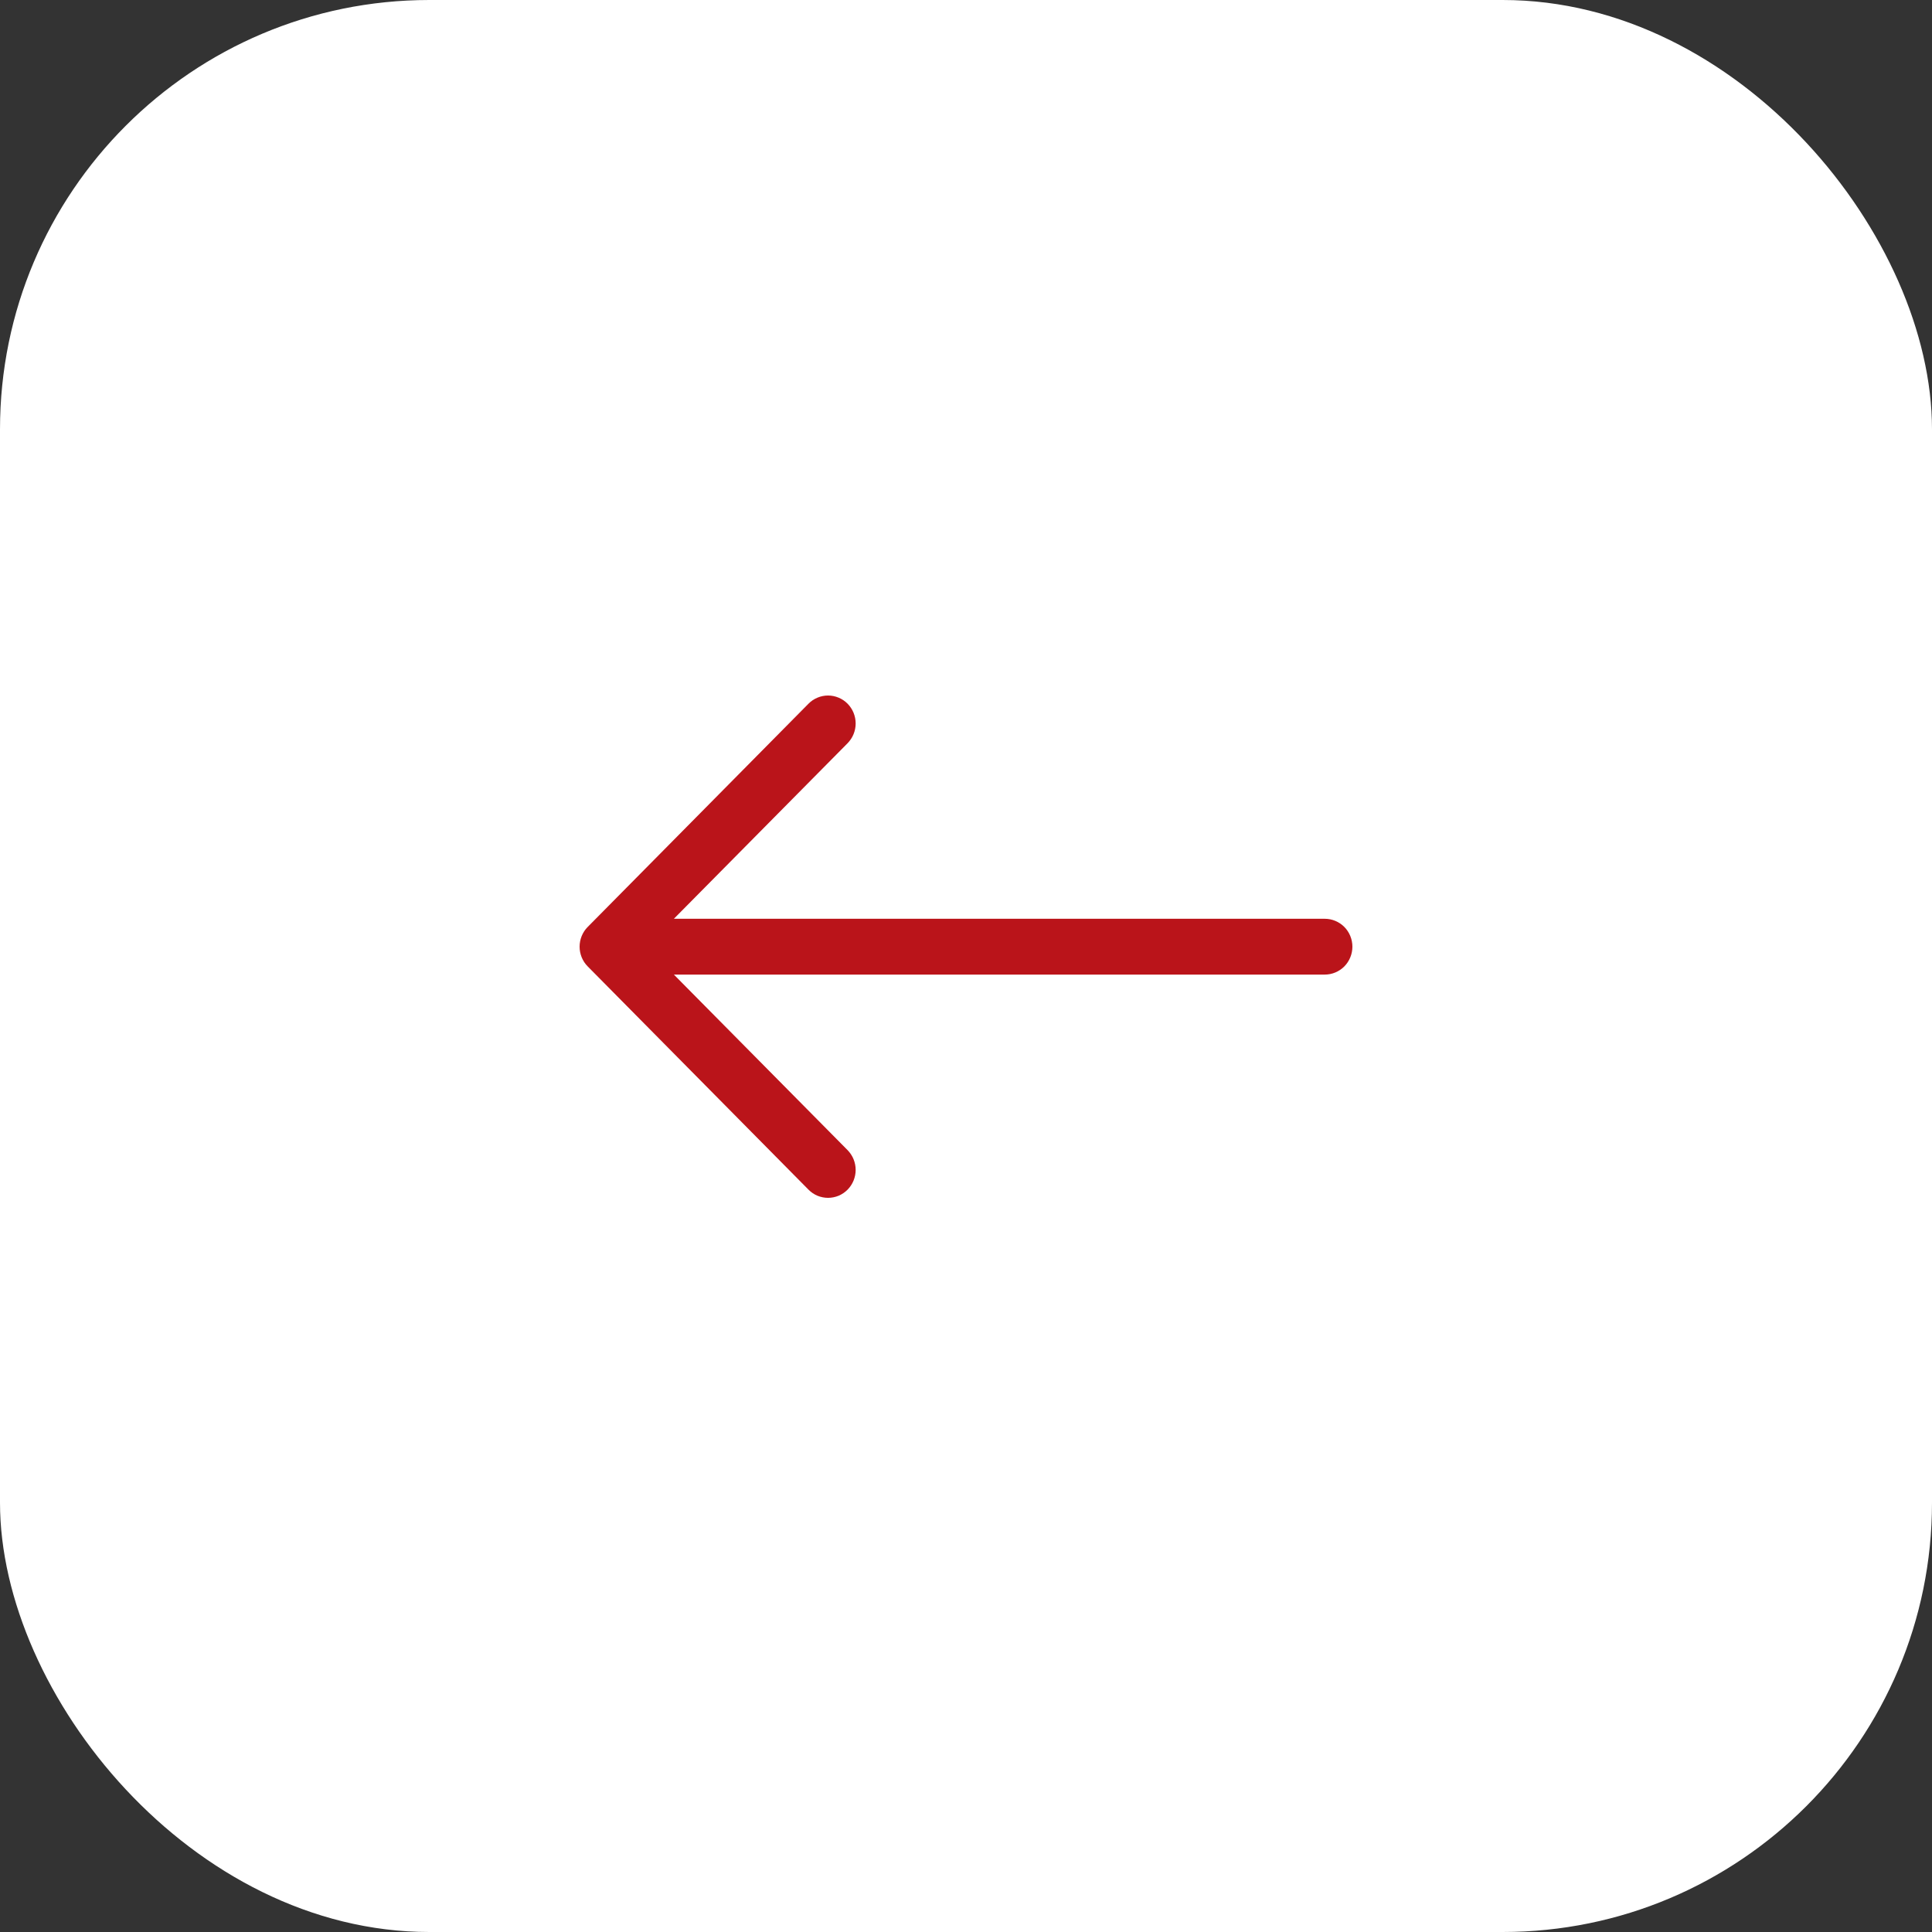 <?xml version="1.0" encoding="UTF-8"?> <svg xmlns="http://www.w3.org/2000/svg" width="45" height="45" viewBox="0 0 45 45" fill="none"><rect x="0" y="0" width="45" height="45" fill="#333333" stroke="none"/> <rect width="45" height="45" rx="10" fill="white"></rect> <path fill-rule="evenodd" clip-rule="evenodd" d="M31.5 22.05C31.5 21.878 31.432 21.712 31.312 21.59C31.191 21.469 31.028 21.4 30.857 21.4H15.696L19.742 17.311C19.801 17.25 19.849 17.179 19.881 17.1C19.913 17.021 19.93 16.936 19.93 16.851C19.93 16.765 19.913 16.681 19.881 16.602C19.849 16.523 19.801 16.451 19.742 16.391C19.682 16.33 19.611 16.282 19.533 16.25C19.455 16.217 19.371 16.2 19.287 16.2C19.202 16.2 19.118 16.217 19.04 16.25C18.962 16.282 18.891 16.33 18.831 16.391L13.689 21.59C13.629 21.65 13.582 21.722 13.549 21.801C13.517 21.88 13.5 21.965 13.5 22.05C13.5 22.136 13.517 22.22 13.549 22.299C13.582 22.378 13.629 22.45 13.689 22.51L18.831 27.709C18.891 27.77 18.962 27.818 19.04 27.851C19.118 27.883 19.202 27.9 19.287 27.9C19.371 27.9 19.455 27.883 19.533 27.851C19.611 27.818 19.682 27.77 19.742 27.709C19.801 27.649 19.849 27.577 19.881 27.498C19.913 27.419 19.93 27.335 19.93 27.249C19.93 27.164 19.913 27.079 19.881 27C19.849 26.921 19.801 26.85 19.742 26.789L15.696 22.7H30.857C31.028 22.7 31.191 22.631 31.312 22.51C31.432 22.388 31.5 22.222 31.5 22.05Z" fill="#BA141A"></path> </svg> 